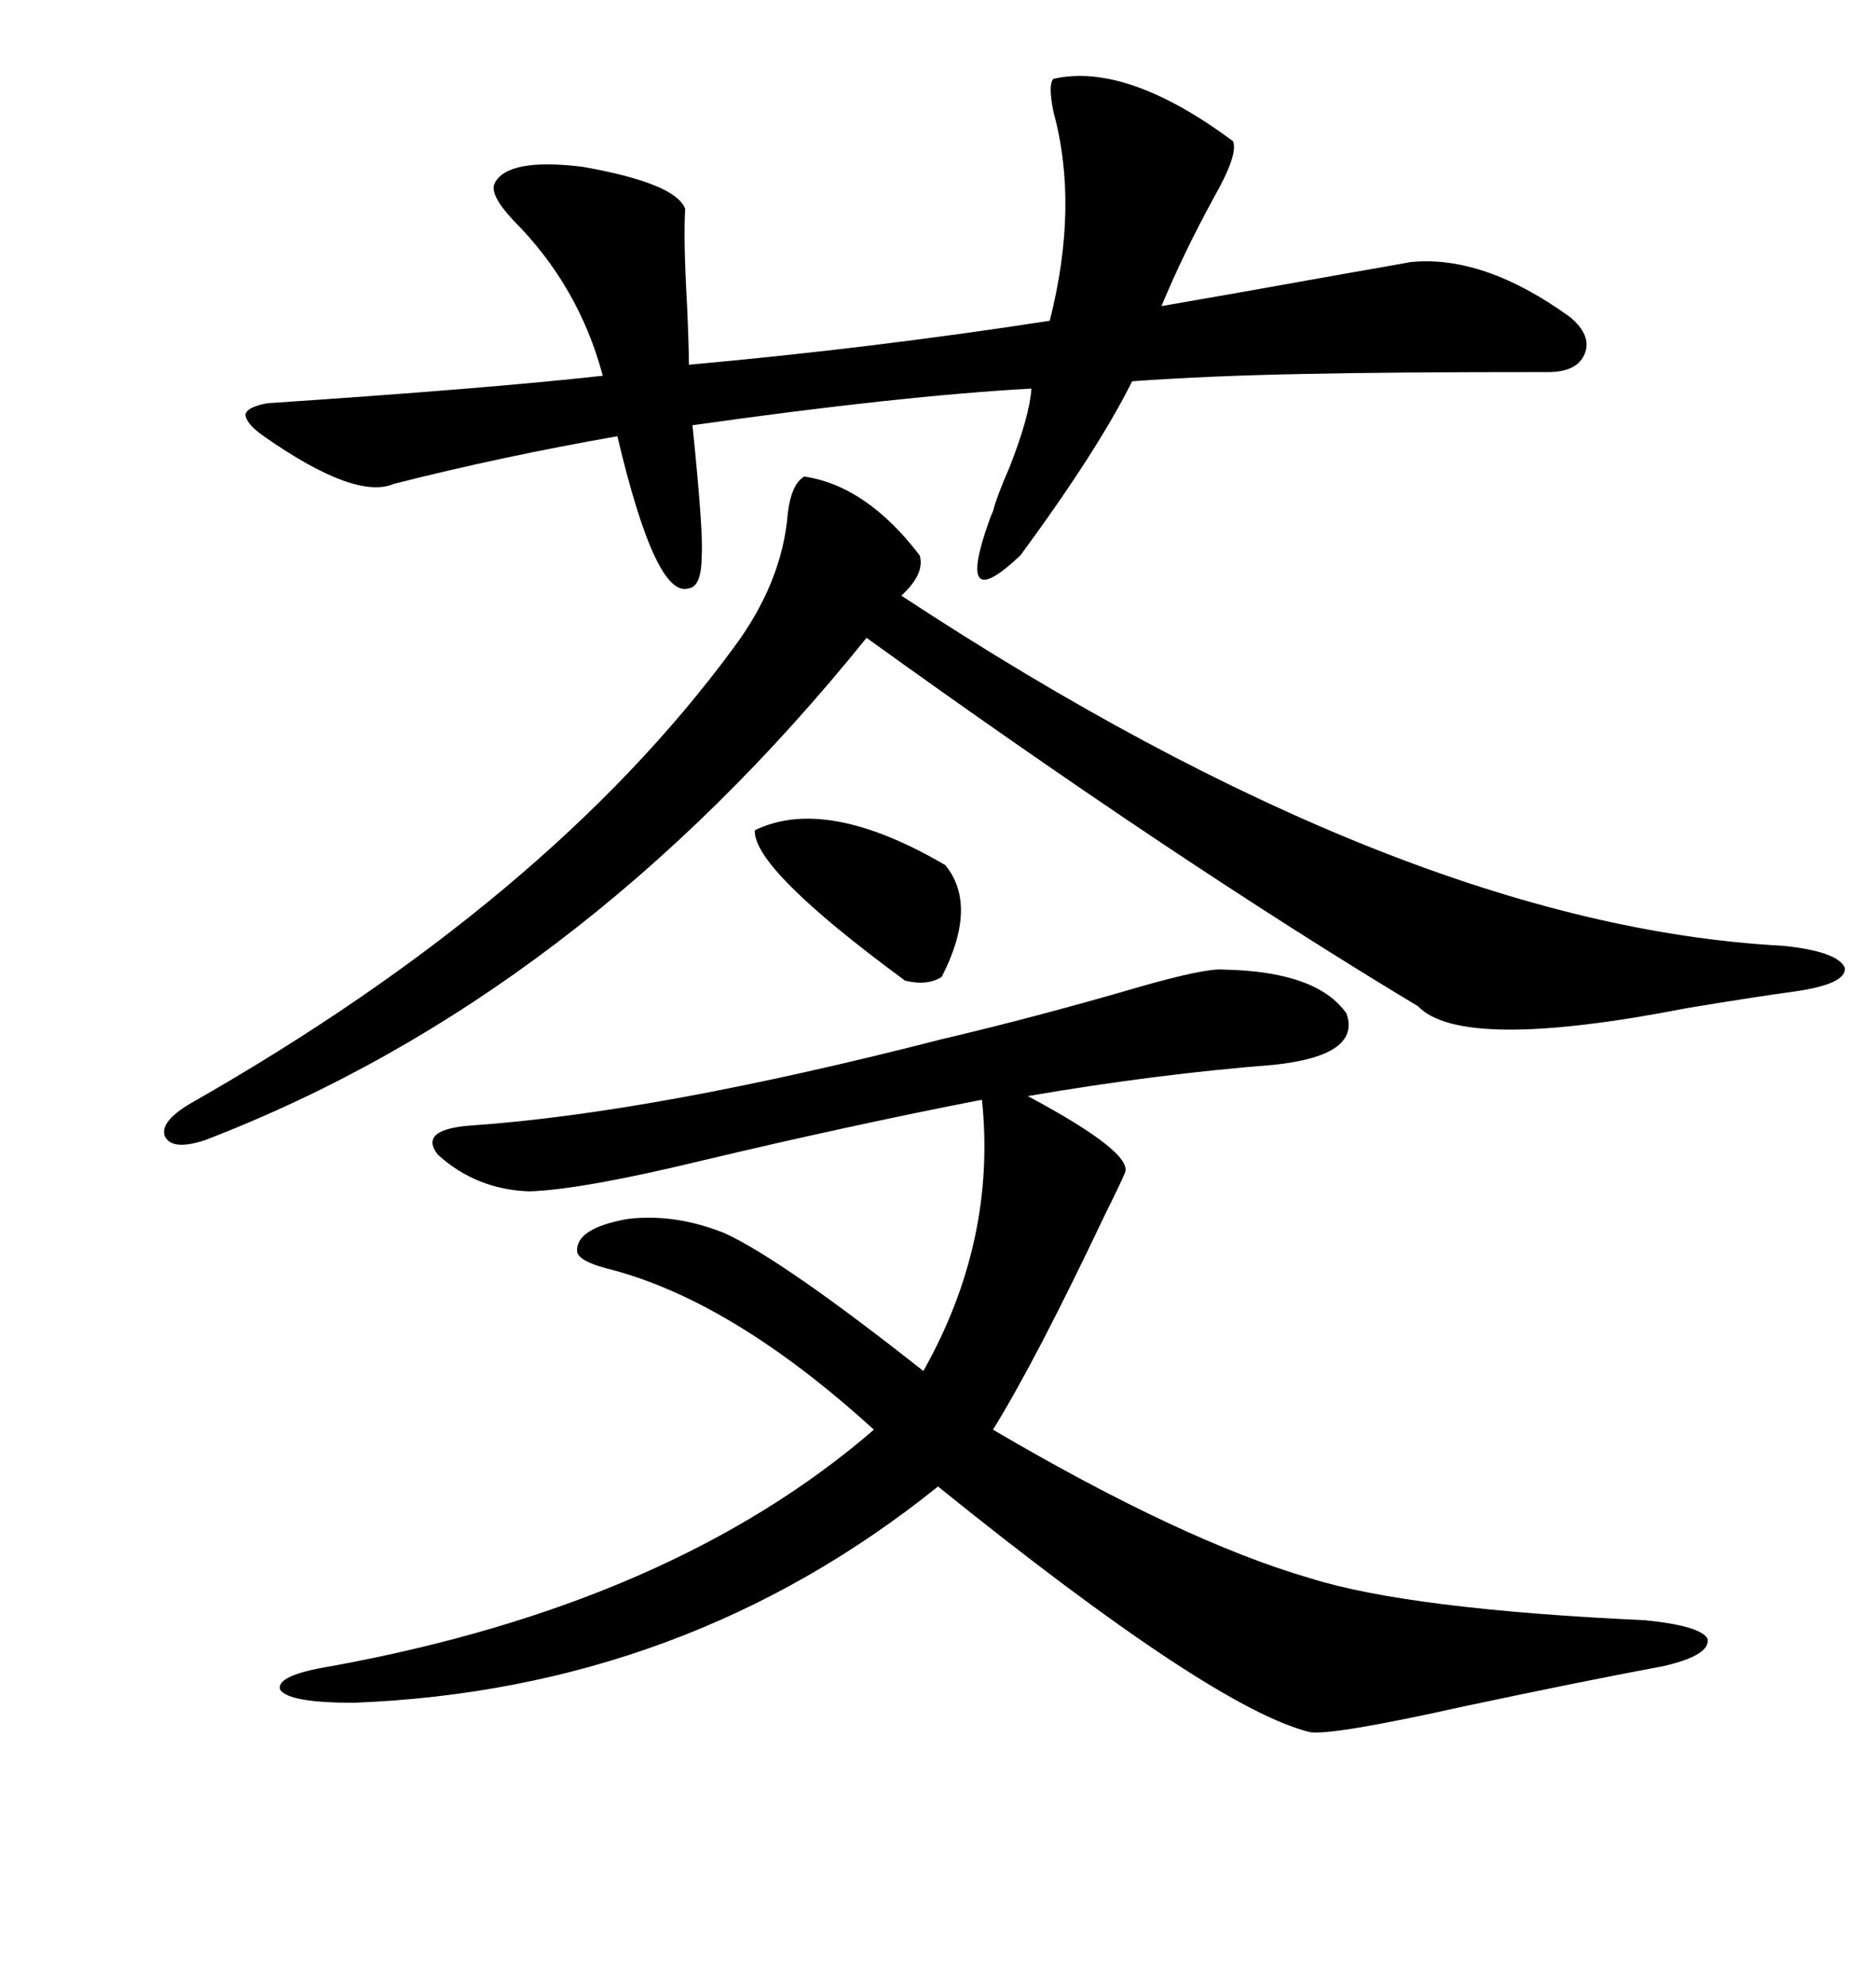 <svg xmlns="http://www.w3.org/2000/svg" xmlns:xlink="http://www.w3.org/1999/xlink" width="300" height="317.285"><path d="M195.70 154.98L195.70 154.98Q210.64 155.27 215.33 162.01L215.33 162.01Q217.68 168.75 203.61 170.21L203.61 170.21Q184.86 171.68 164.36 175.20L164.36 175.20Q181.35 184.28 179.88 187.50L179.88 187.50Q179.00 189.55 176.66 194.24L176.66 194.24Q165.53 217.68 158.79 228.52L158.79 228.52Q189.26 246.39 209.47 252.25L209.47 252.25Q225.29 257.23 263.09 258.98L263.09 258.98Q271.88 259.86 273.05 261.91L273.05 261.91Q273.63 264.55 266.02 266.31L266.02 266.31Q253.42 268.65 234.08 272.75L234.08 272.75Q212.99 277.44 209.47 276.86L209.47 276.86Q193.95 273.05 150 237.60L150 237.60Q109.57 270.12 56.54 272.17L56.54 272.17Q46.29 272.17 44.82 270.12L44.82 270.12Q43.95 267.77 53.03 266.31L53.03 266.31Q107.52 256.35 139.75 228.52L139.75 228.52Q116.89 207.71 96.97 202.73L96.97 202.73Q92.58 201.56 92.29 200.10L92.29 200.10Q91.99 196.29 100.49 194.82L100.49 194.82Q108.11 193.95 116.02 197.17L116.02 197.17Q125.39 201.56 147.66 219.14L147.66 219.14Q159.38 198.34 157.03 175.78L157.03 175.78Q135.94 179.88 112.50 185.45L112.50 185.45Q93.16 190.14 84.67 190.43L84.67 190.43Q76.17 190.14 70.02 184.57L70.02 184.57Q66.80 180.47 75.59 179.88L75.59 179.88Q104.88 177.83 150.59 166.11L150.59 166.11Q165.53 162.60 181.64 157.91L181.64 157.91Q192.77 154.69 195.70 154.98ZM42.19 69.73L42.19 69.73Q39.26 67.68 39.26 66.21L39.26 66.21Q39.55 65.04 42.77 64.45L42.77 64.45Q77.93 62.11 96.39 60.06L96.39 60.06Q92.58 45.70 82.03 35.16L82.03 35.16Q78.22 31.05 79.10 29.30L79.10 29.30Q81.15 25.20 93.16 26.66L93.16 26.66Q108.11 29.30 109.57 33.40L109.57 33.40Q109.28 38.38 109.86 48.63L109.86 48.63Q110.16 55.08 110.16 58.30L110.16 58.30Q139.45 55.66 167.87 51.27L167.87 51.27Q172.56 32.81 168.46 17.87L168.46 17.87Q167.58 13.48 168.46 12.60L168.46 12.60Q180.18 9.96 197.17 22.56L197.17 22.56Q198.05 24.61 194.24 31.35L194.24 31.35Q189.26 40.43 185.74 48.93L185.74 48.93Q196.00 47.17 215.63 43.65L215.63 43.65Q222.36 42.48 225.59 41.89L225.59 41.89Q237.30 40.72 251.07 50.68L251.07 50.68Q254.59 53.61 253.42 56.54L253.42 56.54Q252.25 59.47 247.56 59.47L247.56 59.47Q221.78 59.47 208.59 59.77L208.59 59.77Q193.36 60.06 181.05 60.94L181.05 60.94Q175.49 72.07 163.18 88.77L163.18 88.77Q152.64 98.73 158.20 83.20L158.20 83.20Q158.50 82.32 158.79 81.74L158.79 81.74Q159.38 79.39 161.43 74.71L161.43 74.71Q164.65 66.50 164.94 62.11L164.94 62.11Q143.85 63.28 110.74 67.97L110.74 67.97Q112.50 85.25 112.21 88.77L112.21 88.77Q112.21 93.75 110.16 94.04L110.16 94.04Q104.88 95.80 98.73 69.73L98.73 69.73Q80.27 72.95 62.99 77.34L62.99 77.34Q56.84 79.98 42.19 69.73ZM128.61 76.17L128.61 76.17Q138.57 77.64 147.07 88.77L147.07 88.77Q147.95 91.70 144.14 95.21L144.14 95.21Q224.41 147.95 285.06 151.17L285.06 151.17Q293.85 152.05 295.02 154.69L295.02 154.69Q295.31 157.32 286.82 158.50L286.82 158.50Q280.37 159.38 269.82 161.13L269.82 161.13Q233.79 168.16 226.76 160.84L226.76 160.84Q187.79 137.40 138.57 101.95L138.57 101.95Q92.29 159.38 32.81 182.23L32.81 182.23Q27.54 183.98 26.37 181.64L26.37 181.64Q25.49 179.30 30.47 176.37L30.47 176.37Q87.60 143.85 117.19 103.71L117.19 103.71Q125.10 93.16 125.98 82.03L125.98 82.03Q126.56 77.34 128.61 76.17ZM120.70 132.71L120.70 132.71Q132.13 127.15 151.17 138.28L151.17 138.28Q156.45 144.73 150.59 156.15L150.59 156.15Q148.24 157.62 144.73 156.74L144.73 156.74Q120.41 138.87 120.70 132.71Z"/></svg>